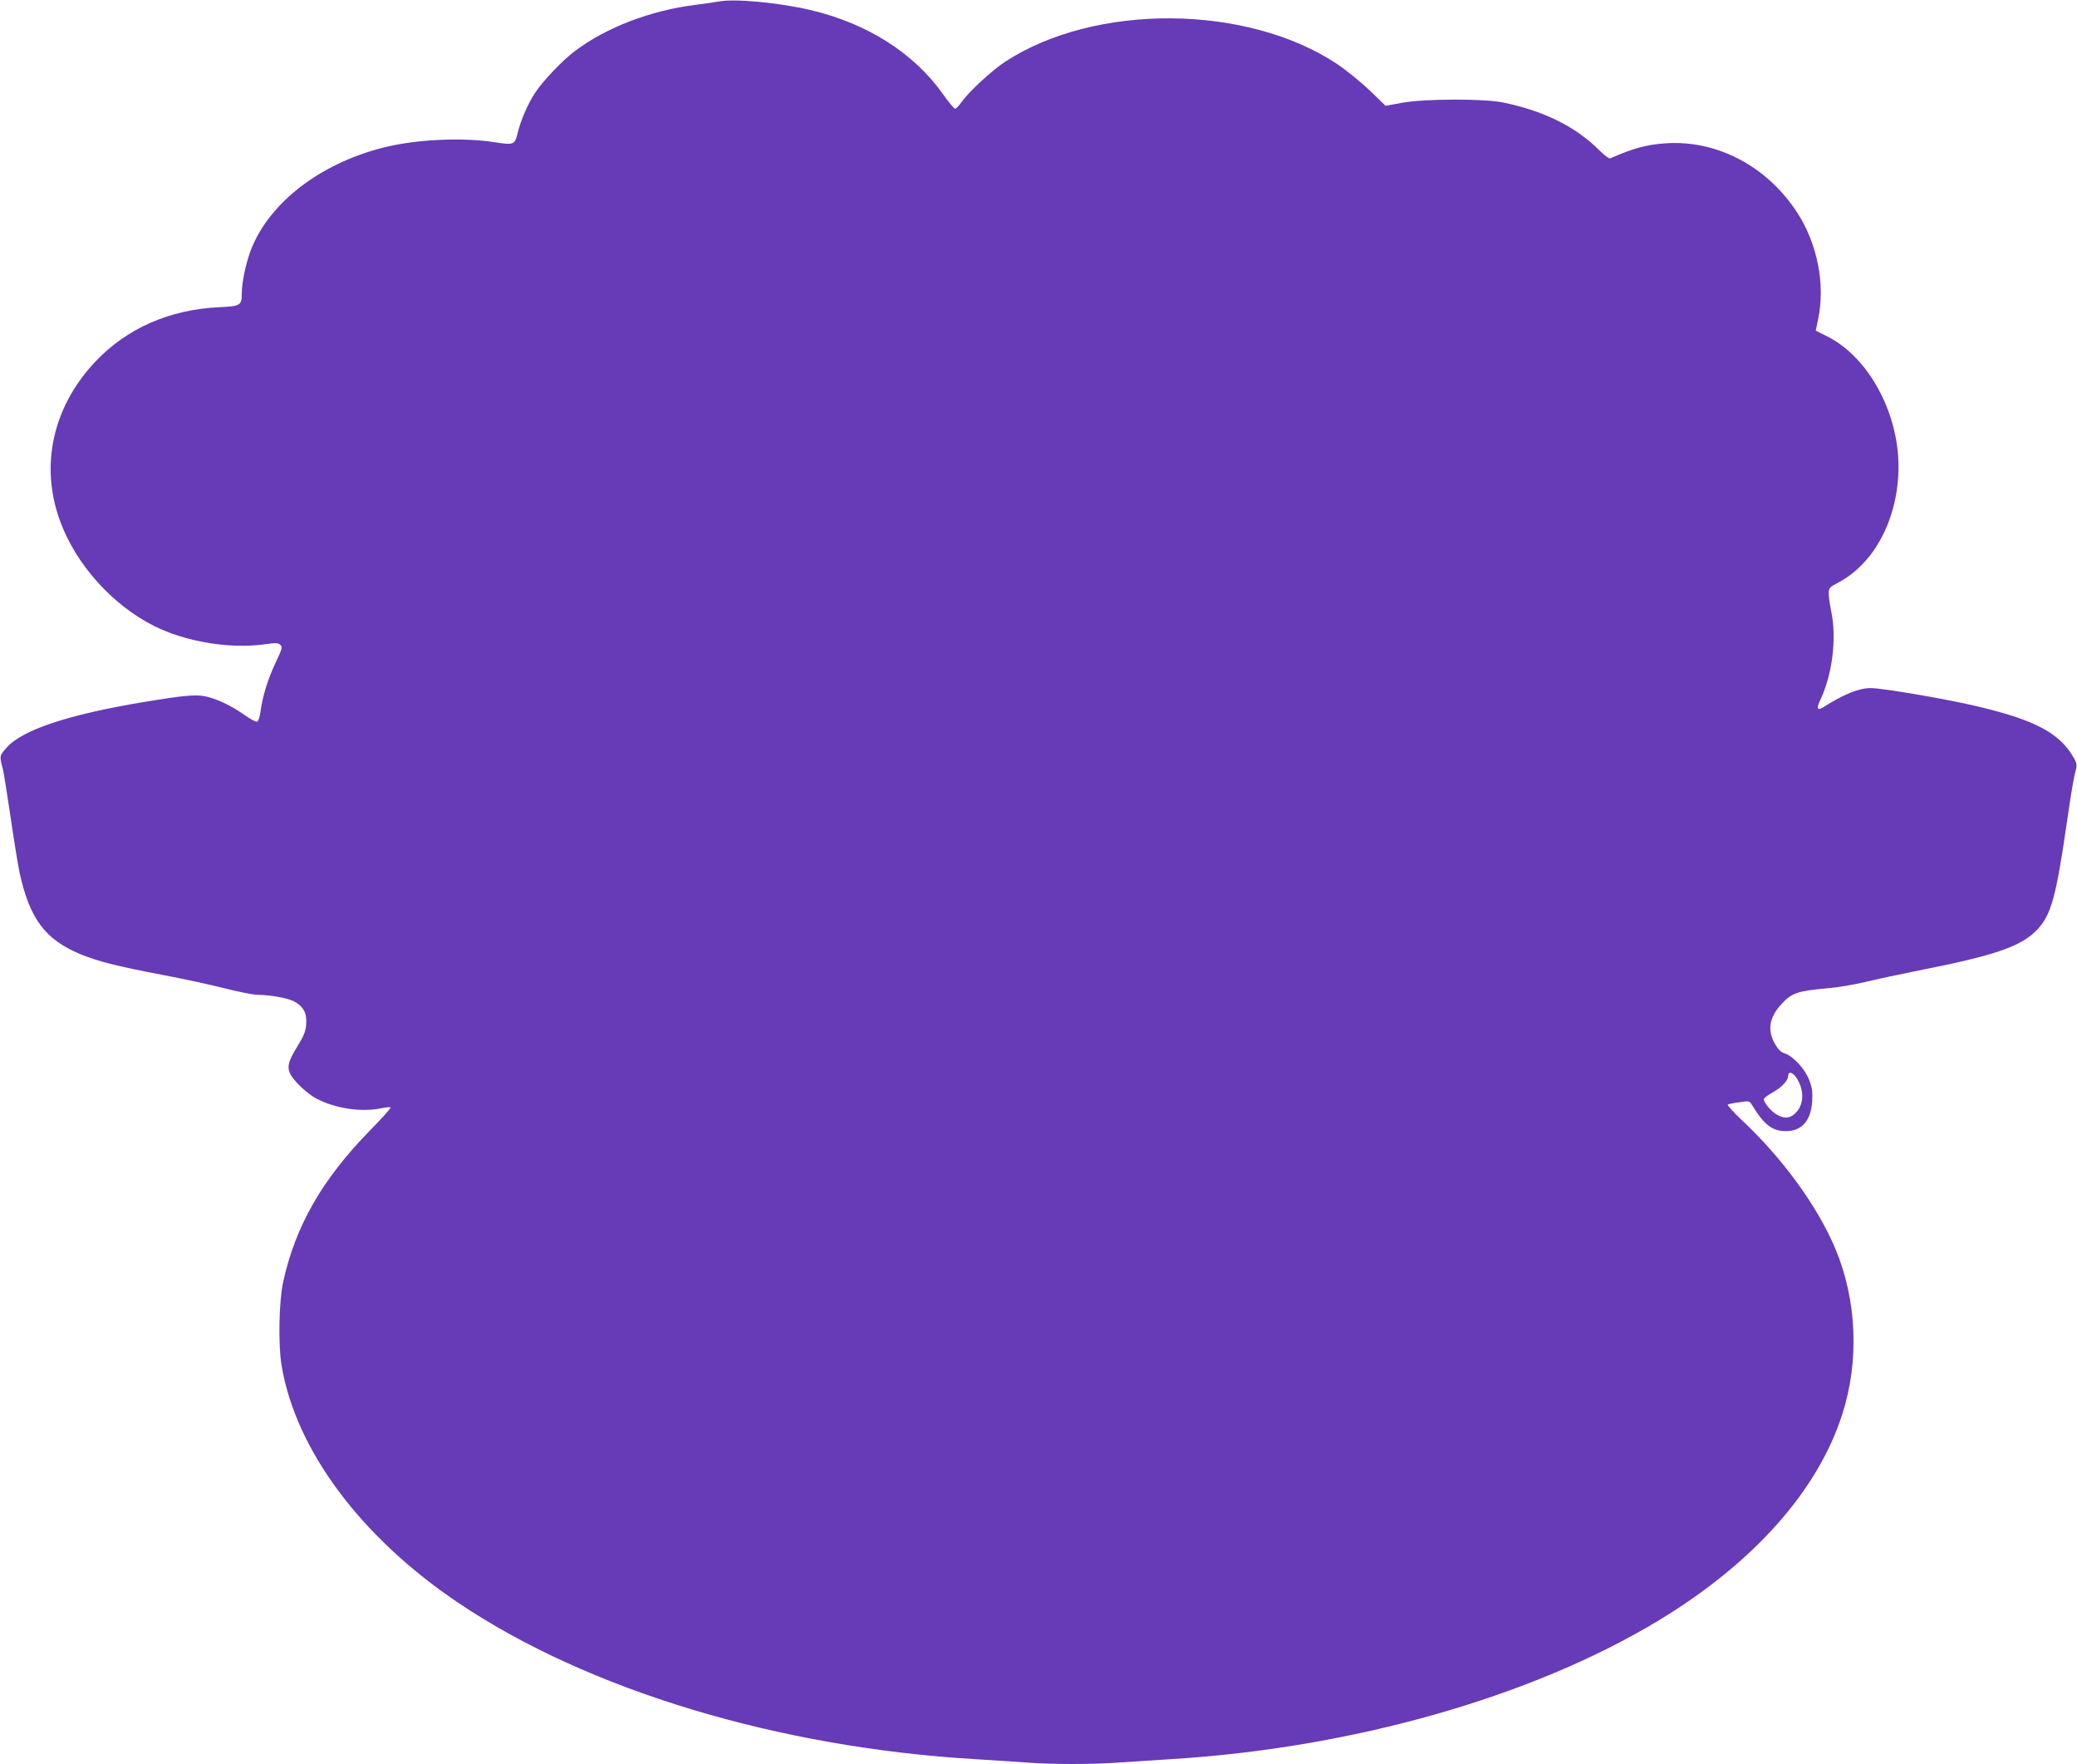 <?xml version="1.0" standalone="no"?>
<!DOCTYPE svg PUBLIC "-//W3C//DTD SVG 20010904//EN"
 "http://www.w3.org/TR/2001/REC-SVG-20010904/DTD/svg10.dtd">
<svg version="1.0" xmlns="http://www.w3.org/2000/svg"
 width="1280pt" height="1087pt" viewBox="0 0 1280 1087"
 preserveAspectRatio="xMidYMid meet">
<g transform="translate(0,1087) scale(0.1,-0.1)"
fill="#673ab7" stroke="none">
<path d="M4425 10860 c-22 -4 -85 -13 -140 -20 -274 -34 -549 -139 -741 -284
-77 -57 -198 -184 -247 -259 -43 -65 -88 -168 -106 -244 -19 -76 -23 -78 -145
-59 -201 31 -487 17 -686 -34 -393 -100 -706 -344 -816 -636 -30 -81 -54 -196
-54 -263 0 -73 -8 -78 -140 -84 -307 -15 -568 -130 -763 -336 -262 -278 -342
-640 -217 -981 97 -267 321 -517 579 -647 193 -97 462 -142 675 -114 77 11 91
10 104 -3 14 -14 10 -26 -32 -115 -47 -101 -78 -201 -91 -299 -4 -30 -13 -56
-21 -59 -7 -2 -42 16 -77 41 -81 58 -176 103 -246 116 -61 11 -135 4 -376 -36
-464 -77 -749 -172 -844 -281 -45 -50 -45 -50 -22 -138 5 -22 26 -152 46 -289
20 -137 45 -292 56 -345 62 -282 157 -410 373 -500 106 -44 227 -75 501 -127
132 -25 309 -63 393 -85 84 -21 174 -39 200 -39 79 -1 181 -19 223 -40 58 -30
81 -72 76 -140 -3 -45 -13 -70 -55 -139 -72 -117 -72 -148 3 -229 31 -33 80
-73 114 -91 117 -62 279 -86 401 -60 28 6 54 8 57 5 4 -3 -54 -68 -128 -143
-295 -302 -459 -589 -534 -933 -26 -118 -31 -385 -10 -512 86 -521 489 -1062
1093 -1467 798 -536 1968 -889 3182 -961 102 -6 240 -15 308 -20 157 -13 423
-13 588 0 71 5 210 14 309 20 1115 68 2219 381 2999 850 589 355 990 803 1141
1280 104 327 88 700 -44 1015 -110 262 -326 559 -580 796 -51 48 -88 90 -83
93 6 3 38 10 72 14 60 9 62 8 77 -17 75 -122 125 -161 208 -161 99 0 155 63
163 184 3 57 0 83 -18 130 -26 69 -98 147 -151 165 -25 8 -41 24 -61 60 -47
83 -35 160 38 241 64 71 102 84 284 100 63 5 169 23 235 39 66 16 215 48 330
71 478 94 637 150 734 256 82 89 113 204 176 639 32 219 42 279 61 356 4 21
-2 40 -29 81 -89 139 -242 216 -592 298 -192 45 -575 110 -646 110 -74 0 -167
-38 -296 -120 -32 -20 -39 -5 -19 38 78 160 107 388 71 557 -8 38 -15 87 -15
107 0 35 3 39 62 70 223 119 368 399 368 713 0 339 -191 683 -447 806 -35 17
-63 31 -63 32 0 1 7 34 15 72 44 211 -4 459 -126 650 -186 289 -495 453 -813
432 -120 -8 -202 -31 -343 -93 -6 -3 -35 19 -65 48 -146 147 -340 243 -592
296 -119 25 -483 24 -624 -1 l-103 -19 -98 95 c-55 52 -145 125 -200 162 -556
370 -1491 377 -2046 15 -85 -56 -226 -187 -271 -251 -15 -22 -32 -39 -38 -39
-6 0 -40 40 -74 89 -179 254 -471 439 -821 520 -197 46 -472 71 -566 51z
m6643 -6627 c49 -70 52 -158 6 -212 -34 -41 -74 -48 -121 -21 -37 20 -83 75
-83 97 0 6 24 25 54 41 58 33 96 74 96 103 0 28 26 23 48 -8z"/>
</g>
</svg>

